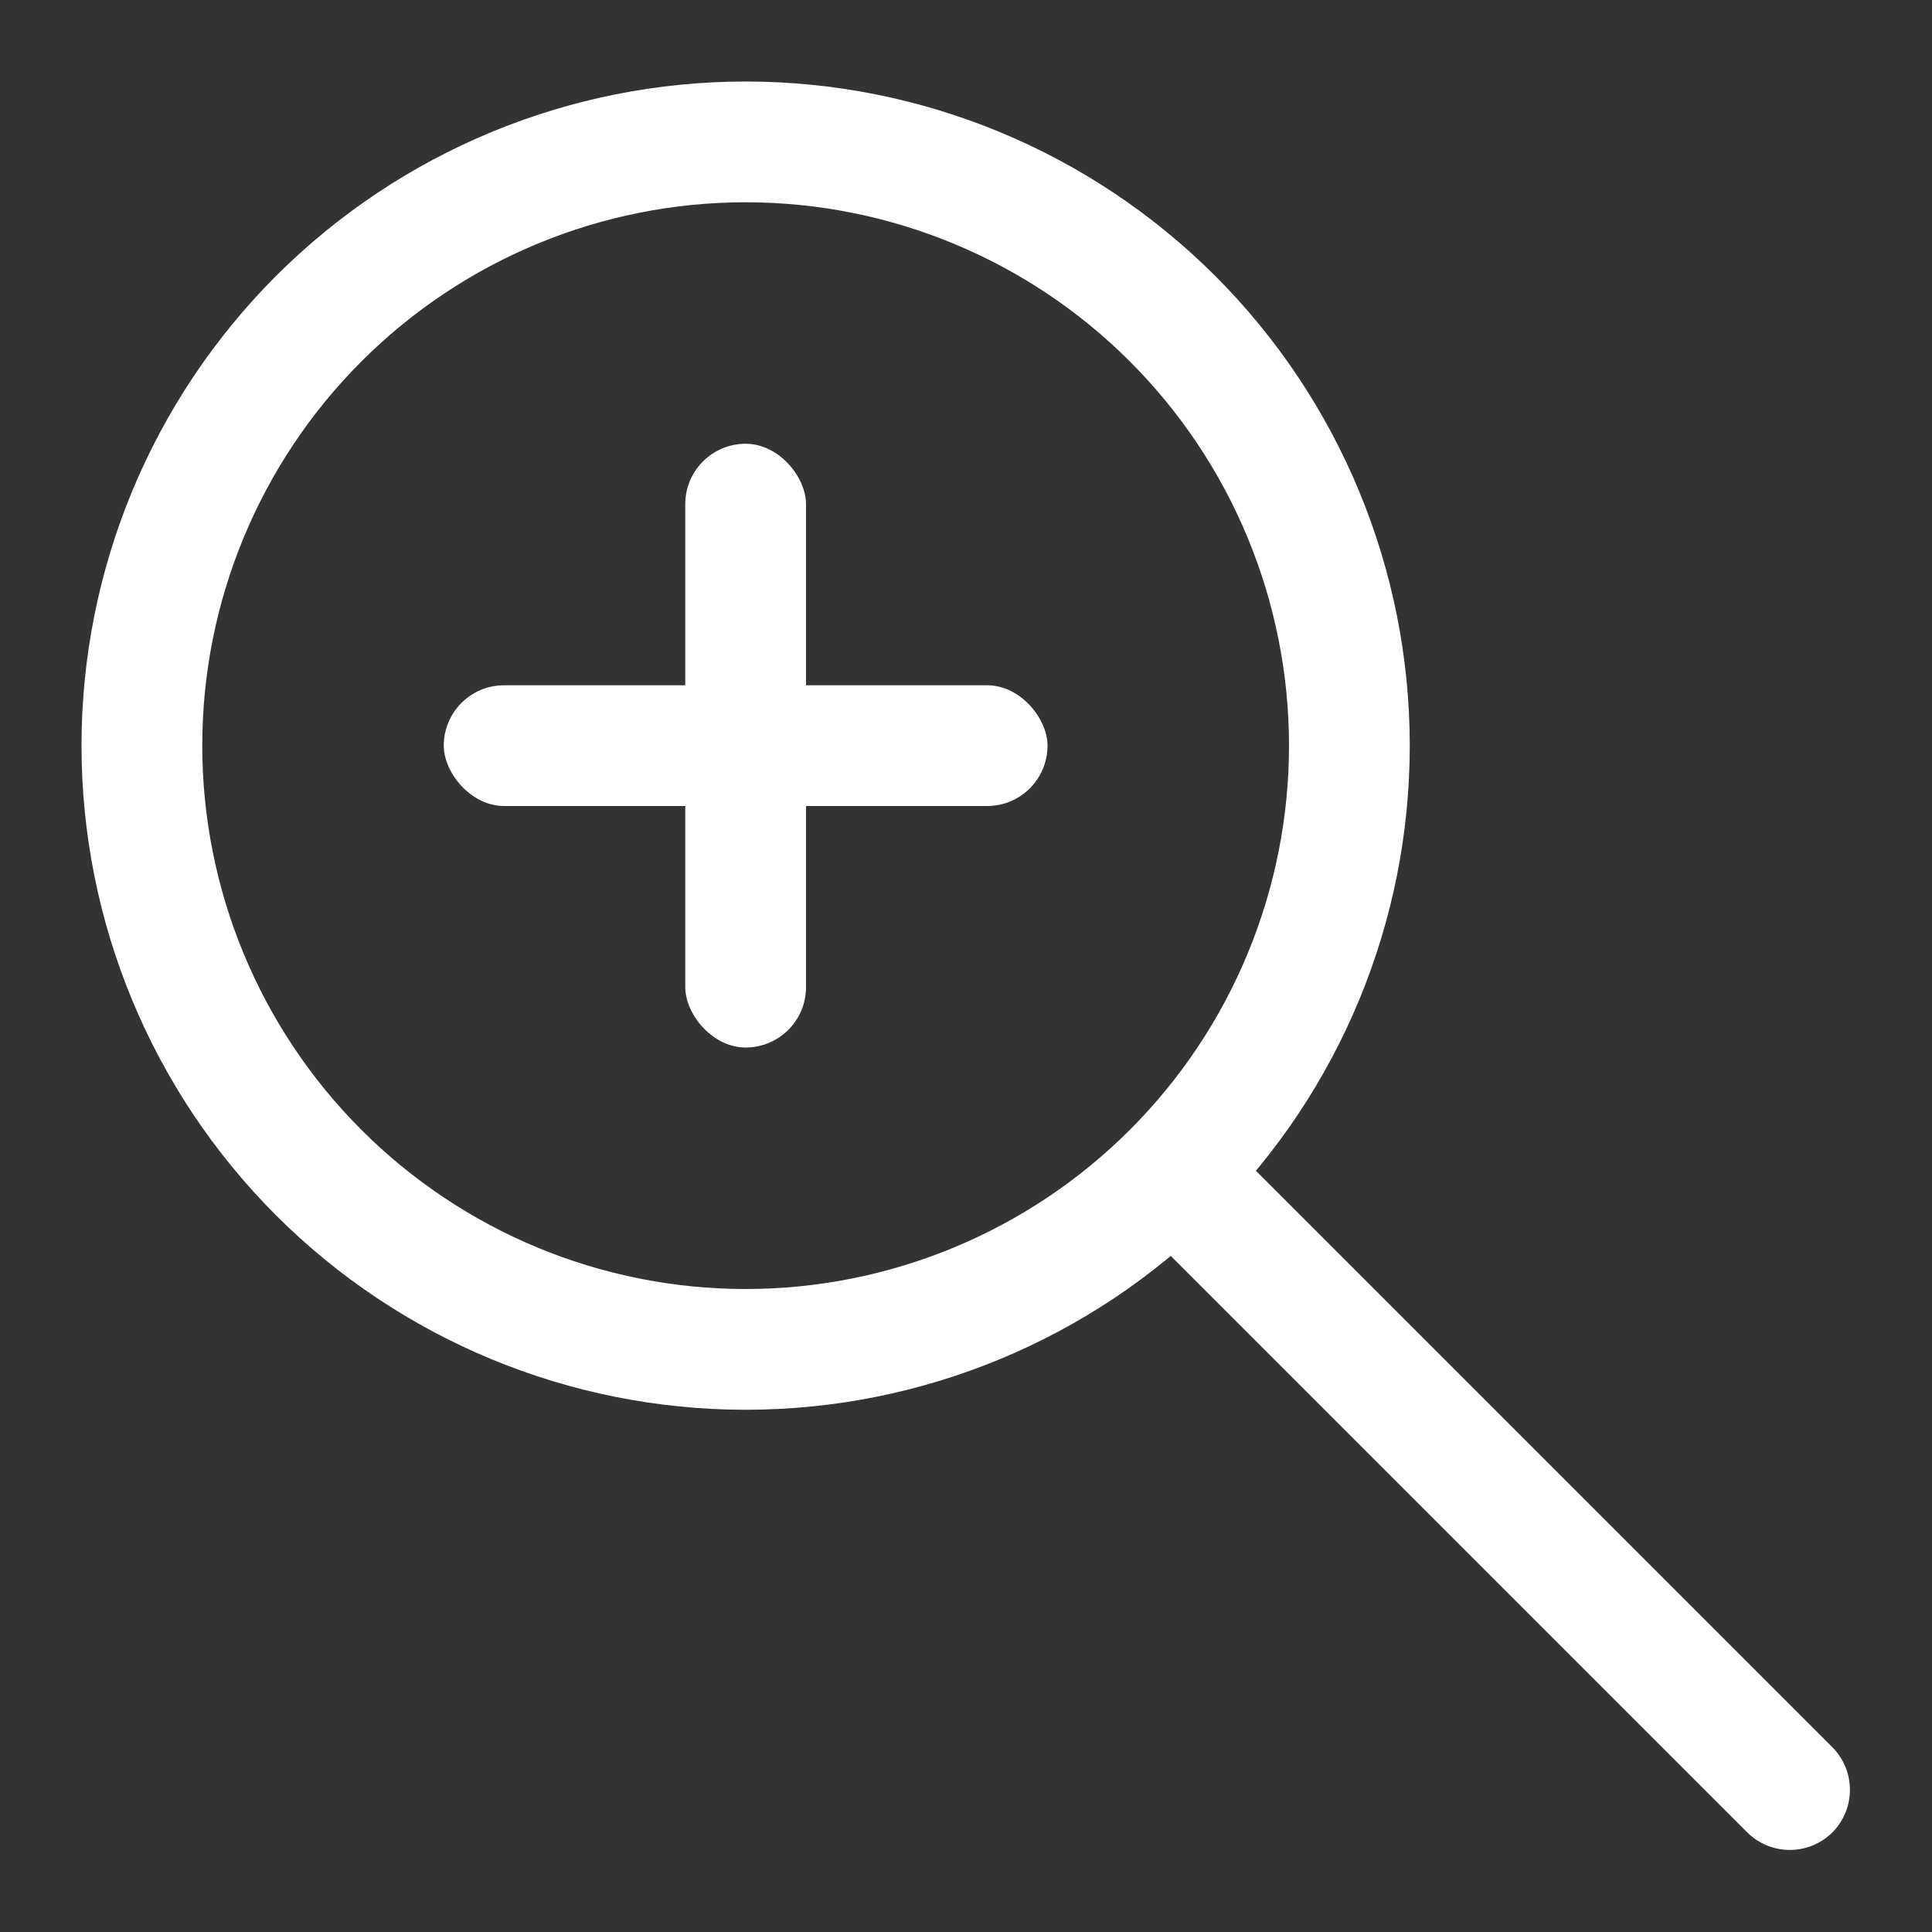 <?xml version="1.0" encoding="UTF-8"?>
<svg fill="#FFFFFF" width="100px" height="100px" version="1.1" viewBox="0 0 100 100" xmlns="http://www.w3.org/2000/svg">
 <rect x="0" y="0" width="100" height="100" fill="#333333" stroke="none"/>
 <g>
  <path d="m38.594 72.969c-9.117 0-17.859-3.621-24.309-10.066-6.445-6.449-10.066-15.191-10.066-24.309s3.621-17.859 10.066-24.309c6.449-6.445 15.191-10.066 24.309-10.066s17.859 3.621 24.309 10.066c6.445 6.449 10.066 15.191 10.066 24.309s-3.621 17.859-10.066 24.309c-6.449 6.445-15.191 10.066-24.309 10.066zm0-62.5c-7.461 0-14.613 2.965-19.887 8.238-5.273 5.273-8.238 12.426-8.238 19.887s2.965 14.613 8.238 19.887c5.273 5.273 12.426 8.238 19.887 8.238s14.613-2.965 19.887-8.238c5.273-5.273 8.238-12.426 8.238-19.887s-2.965-14.613-8.238-19.887c-5.273-5.273-12.426-8.238-19.887-8.238z"/>
  <path d="m90.438 94.844-31.938-31.938 4.406-4.406 31.938 31.938c1.211 1.219 1.211 3.188 0 4.406-1.219 1.211-3.188 1.211-4.406 0z"/>
  <path d="m26.094 35.469h25c1.727 0 3.125 1.727 3.125 3.125 0 1.727-1.398 3.125-3.125 3.125h-25c-1.727 0-3.125-1.727-3.125-3.125 0-1.727 1.398-3.125 3.125-3.125z"/>
  <path d="m38.594 22.969c1.727 0 3.125 1.727 3.125 3.125v25c0 1.727-1.398 3.125-3.125 3.125s-3.125-1.727-3.125-3.125v-25c0-1.727 1.398-3.125 3.125-3.125z"/>
 </g>
</svg>
